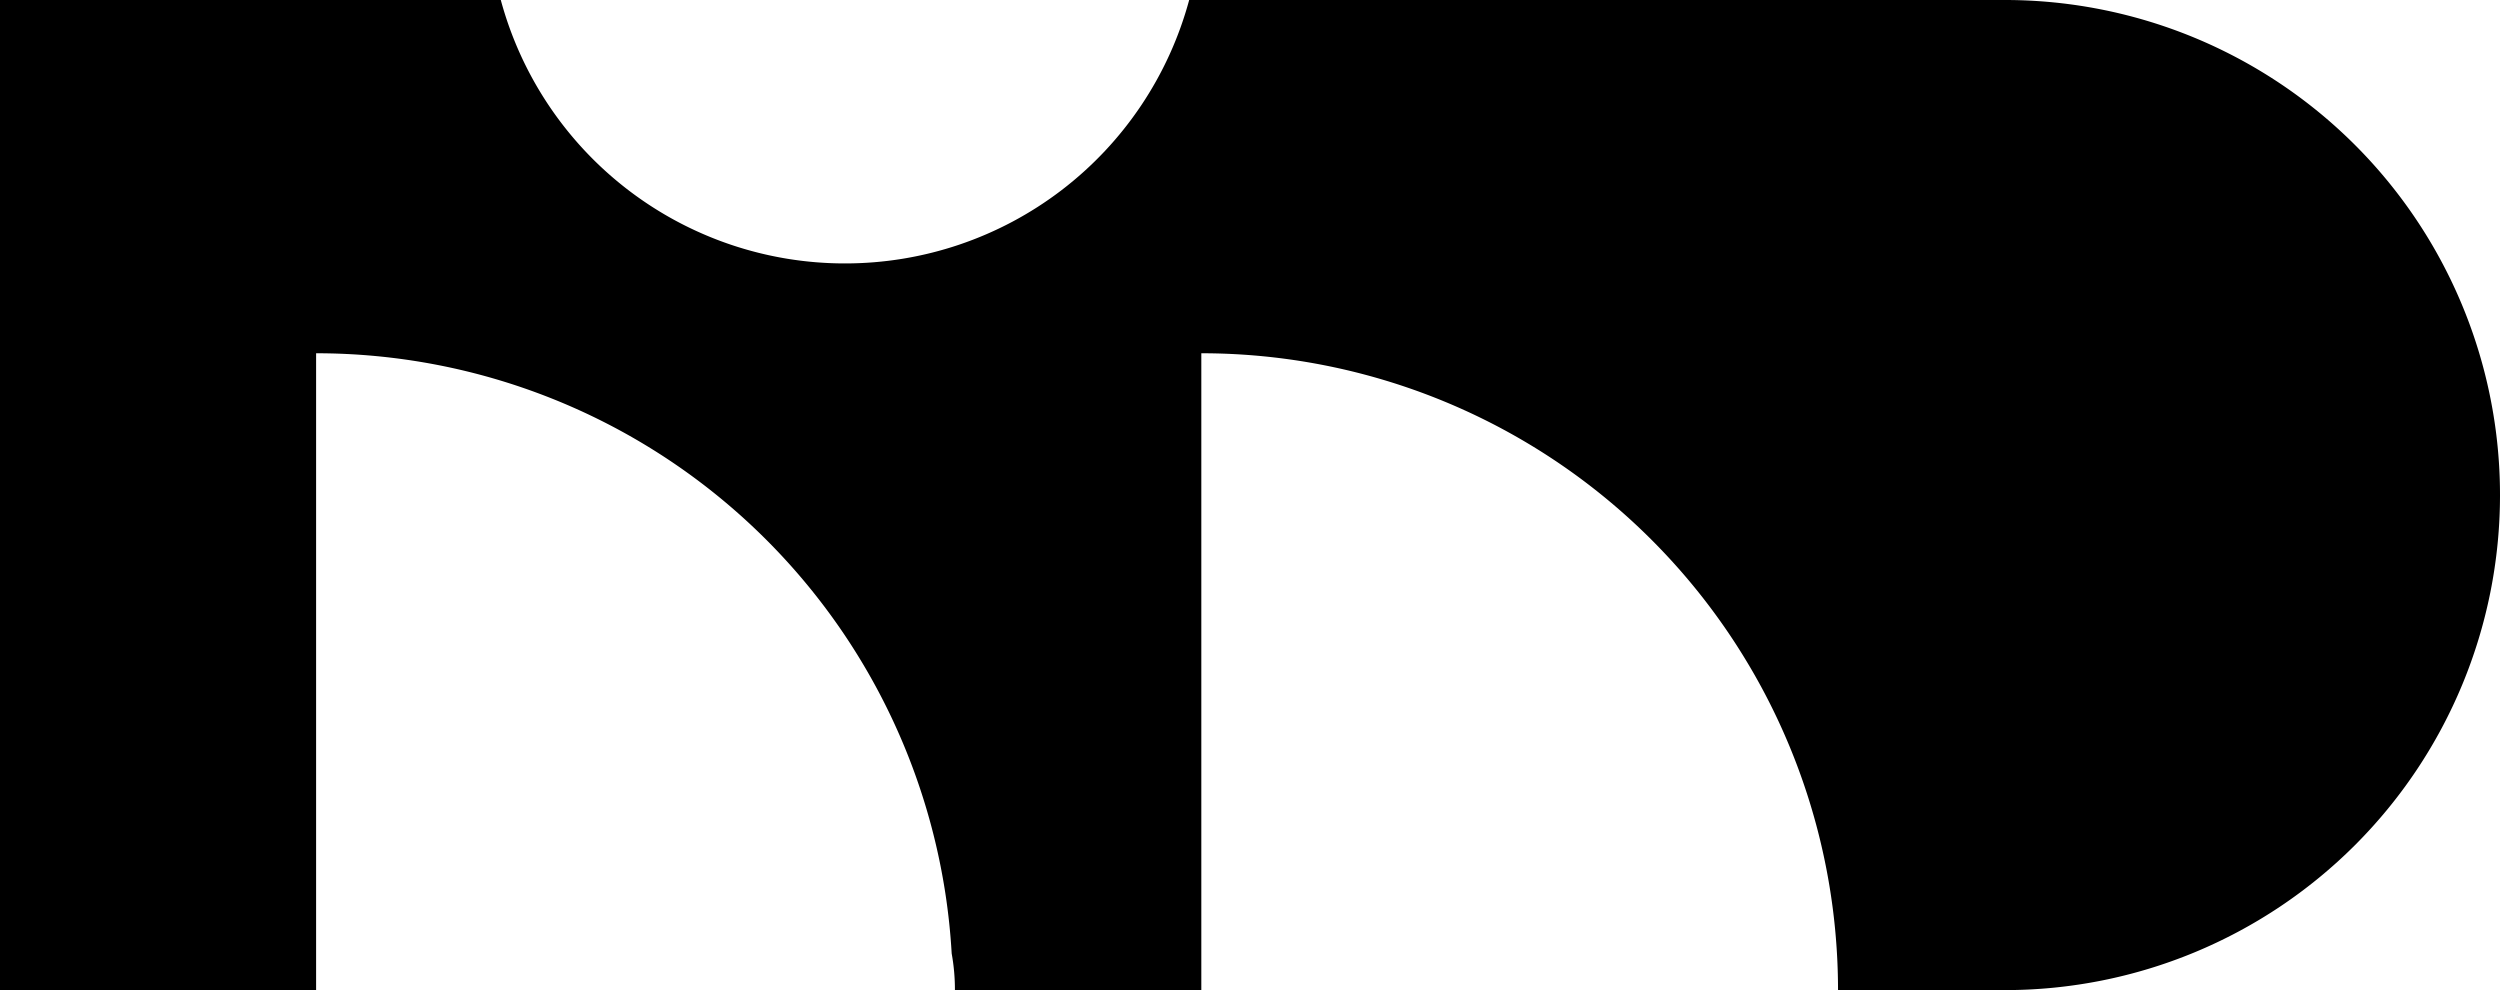 <svg xmlns="http://www.w3.org/2000/svg" viewBox="0 0 378.75 150"><title>36</title><g id="Layer_2" data-name="Layer 2"><g id="Layer_1-2" data-name="Layer 1"><path d="M378.75,75h0a75,75,0,0,1-75,75H278.46A96.47,96.47,0,0,0,182,53.52V150H144.67a30.69,30.69,0,0,0-.49-5.54A96.45,96.45,0,0,0,47.89,53.52V150H0V0H75.87A54,54,0,0,0,128,39.91,54,54,0,0,0,180.16,0H303.75A75,75,0,0,1,378.75,75Z"/></g></g></svg>